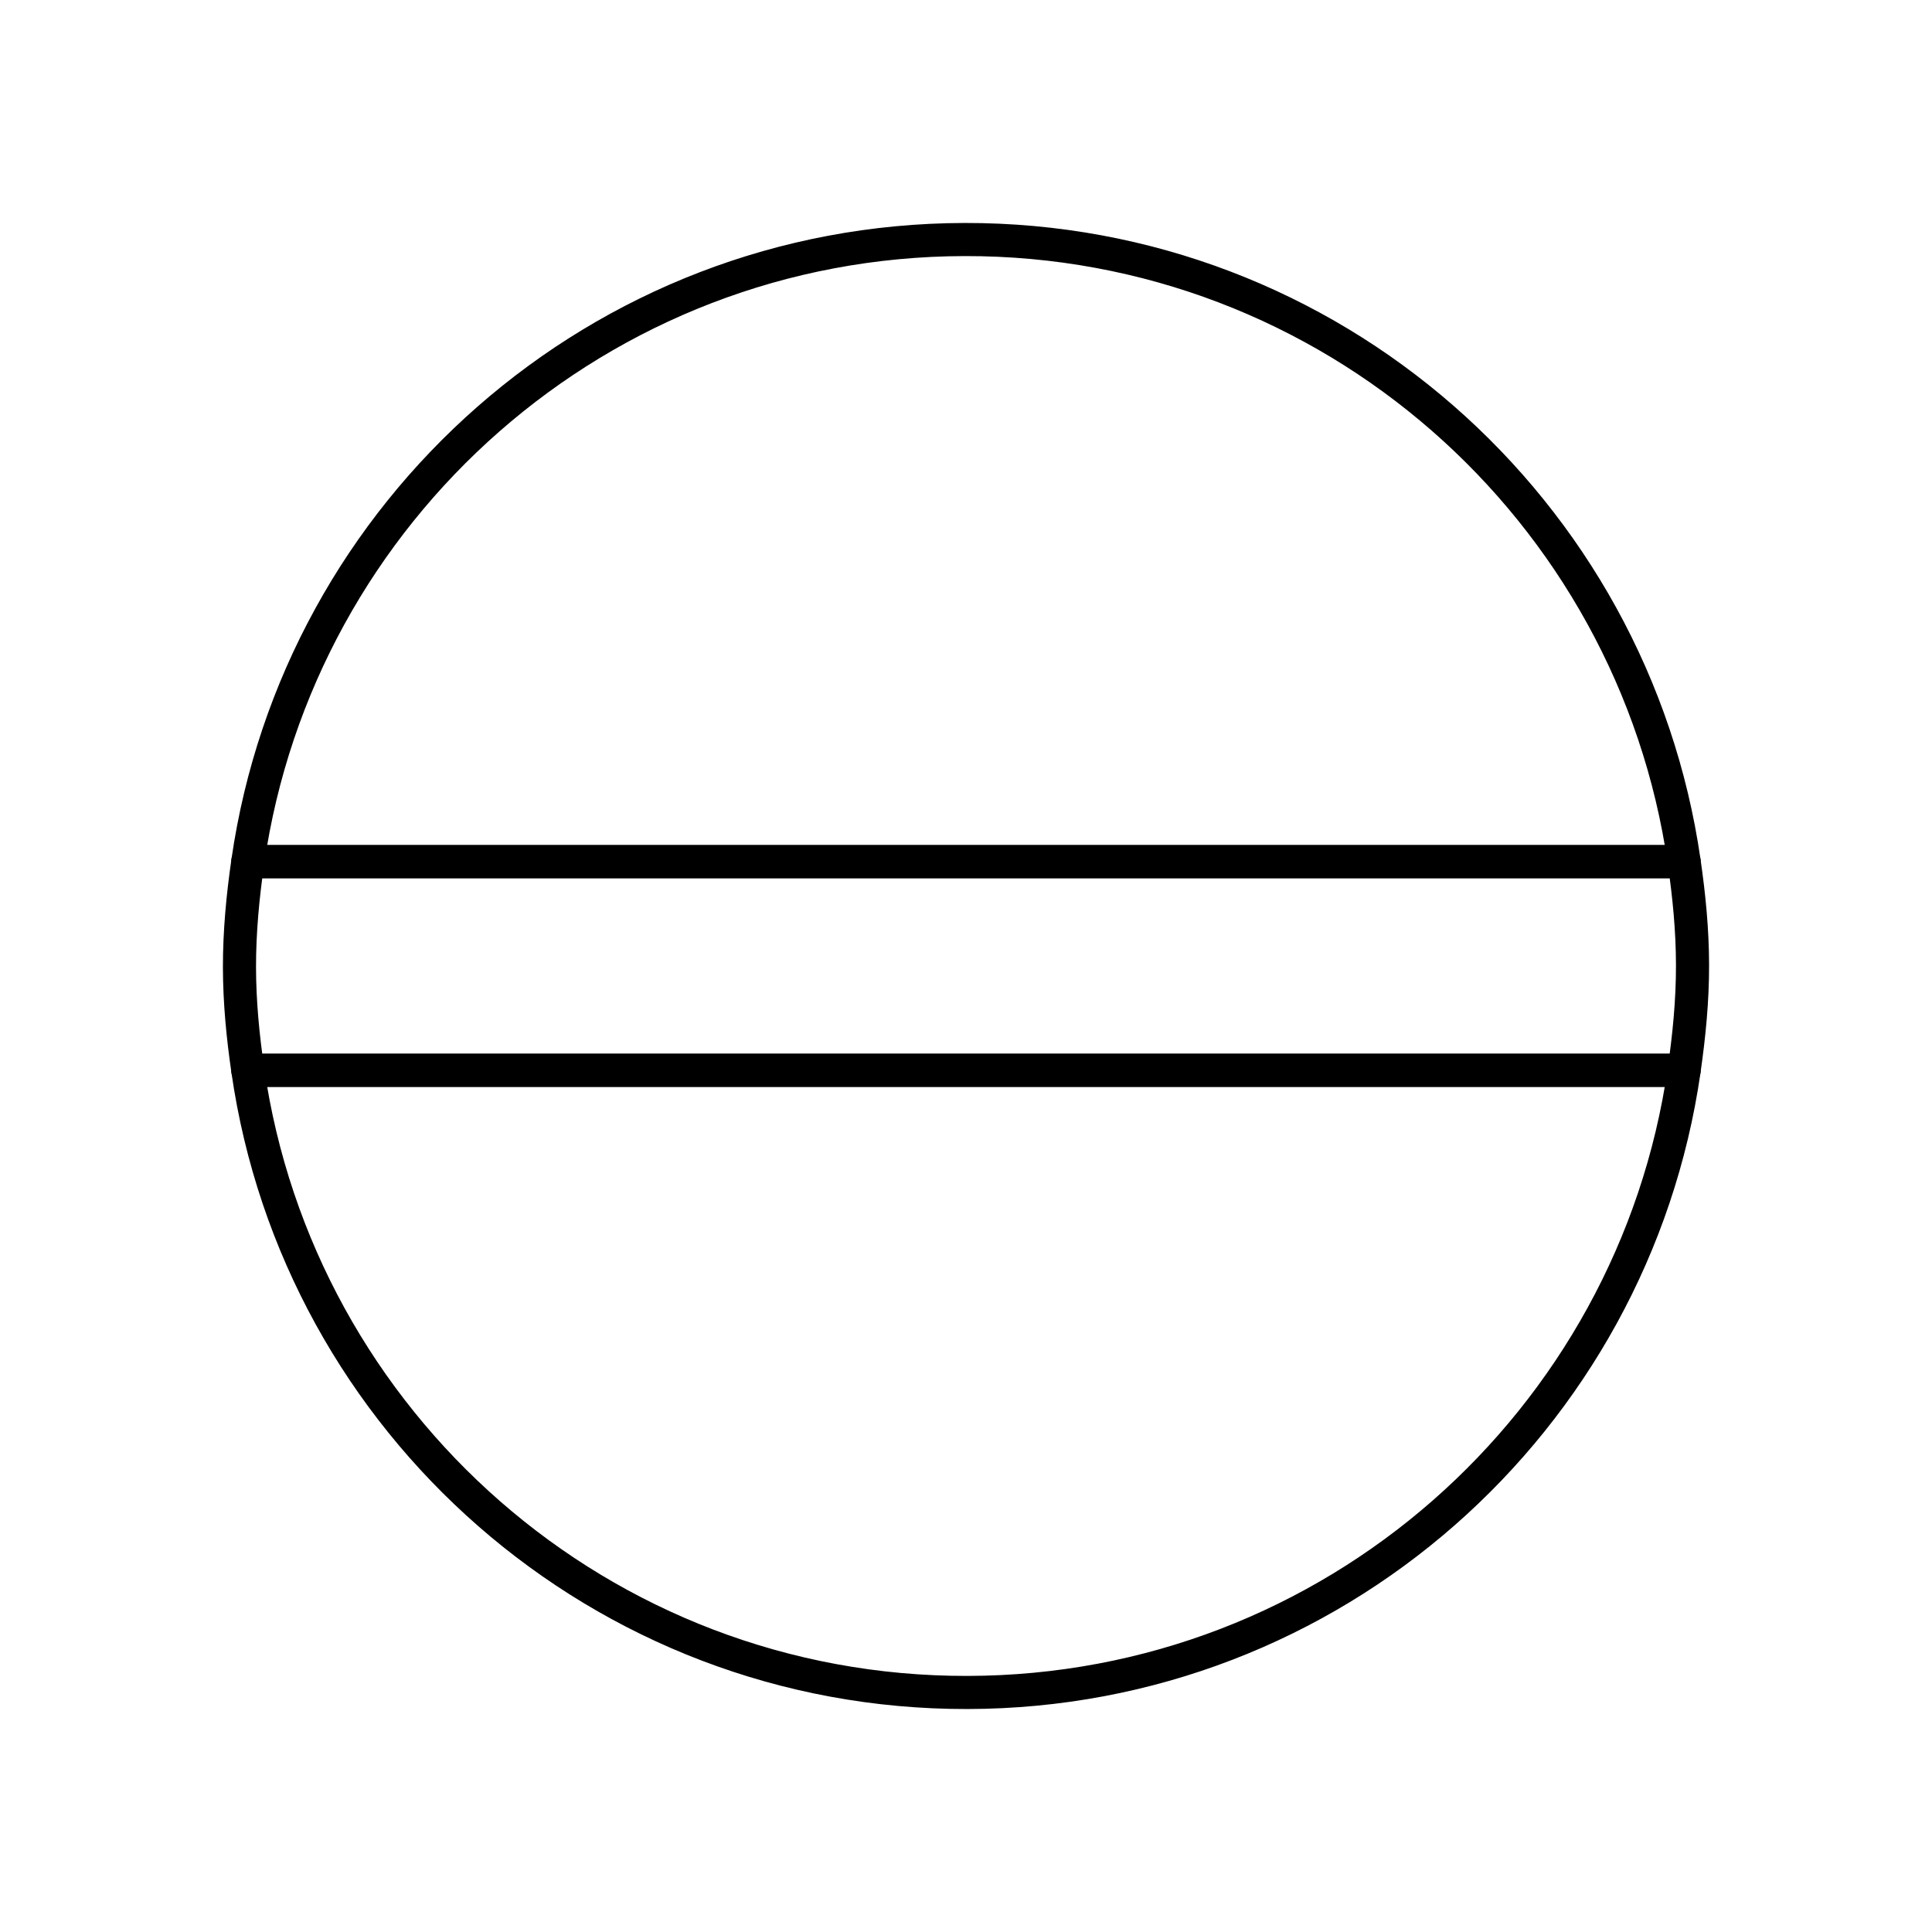 <?xml version="1.0" encoding="UTF-8"?>
<!-- Generator: Adobe Illustrator 16.0.0, SVG Export Plug-In . SVG Version: 6.00 Build 0)  -->
<svg xmlns="http://www.w3.org/2000/svg" xmlns:xlink="http://www.w3.org/1999/xlink" version="1.1" id="Layer_1" x="0px" y="0px" width="500px" height="500px" viewBox="0 0 500 500" xml:space="preserve">
<g>
	
		<path fill="none" stroke="#000000" stroke-width="8.568" stroke-linecap="round" stroke-linejoin="round" stroke-miterlimit="10" d="   M249.651,61.989C155.14,62.167,77.24,132.145,64.135,222.995h371.717C422.724,131.837,344.411,61.813,249.651,61.989z"></path>
	
		<path fill="none" stroke="#000000" stroke-width="8.568" stroke-linecap="round" stroke-linejoin="round" stroke-miterlimit="10" d="   M250.36,438.011c94.523-0.166,172.423-70.154,185.493-161.018H64.135C77.264,368.187,155.577,438.199,250.36,438.011z"></path>
	
		<path fill="none" stroke="#000000" stroke-width="8.568" stroke-linecap="round" stroke-linejoin="round" stroke-miterlimit="10" d="   M435.853,222.995H64.135c-1.299,8.974-2.172,18.088-2.161,27.368c0.023,9.067,0.886,17.893,2.161,26.63h371.717   c1.287-8.974,2.196-18.023,2.172-27.351C438.001,240.587,437.128,231.744,435.853,222.995z"></path>
</g>
</svg>
